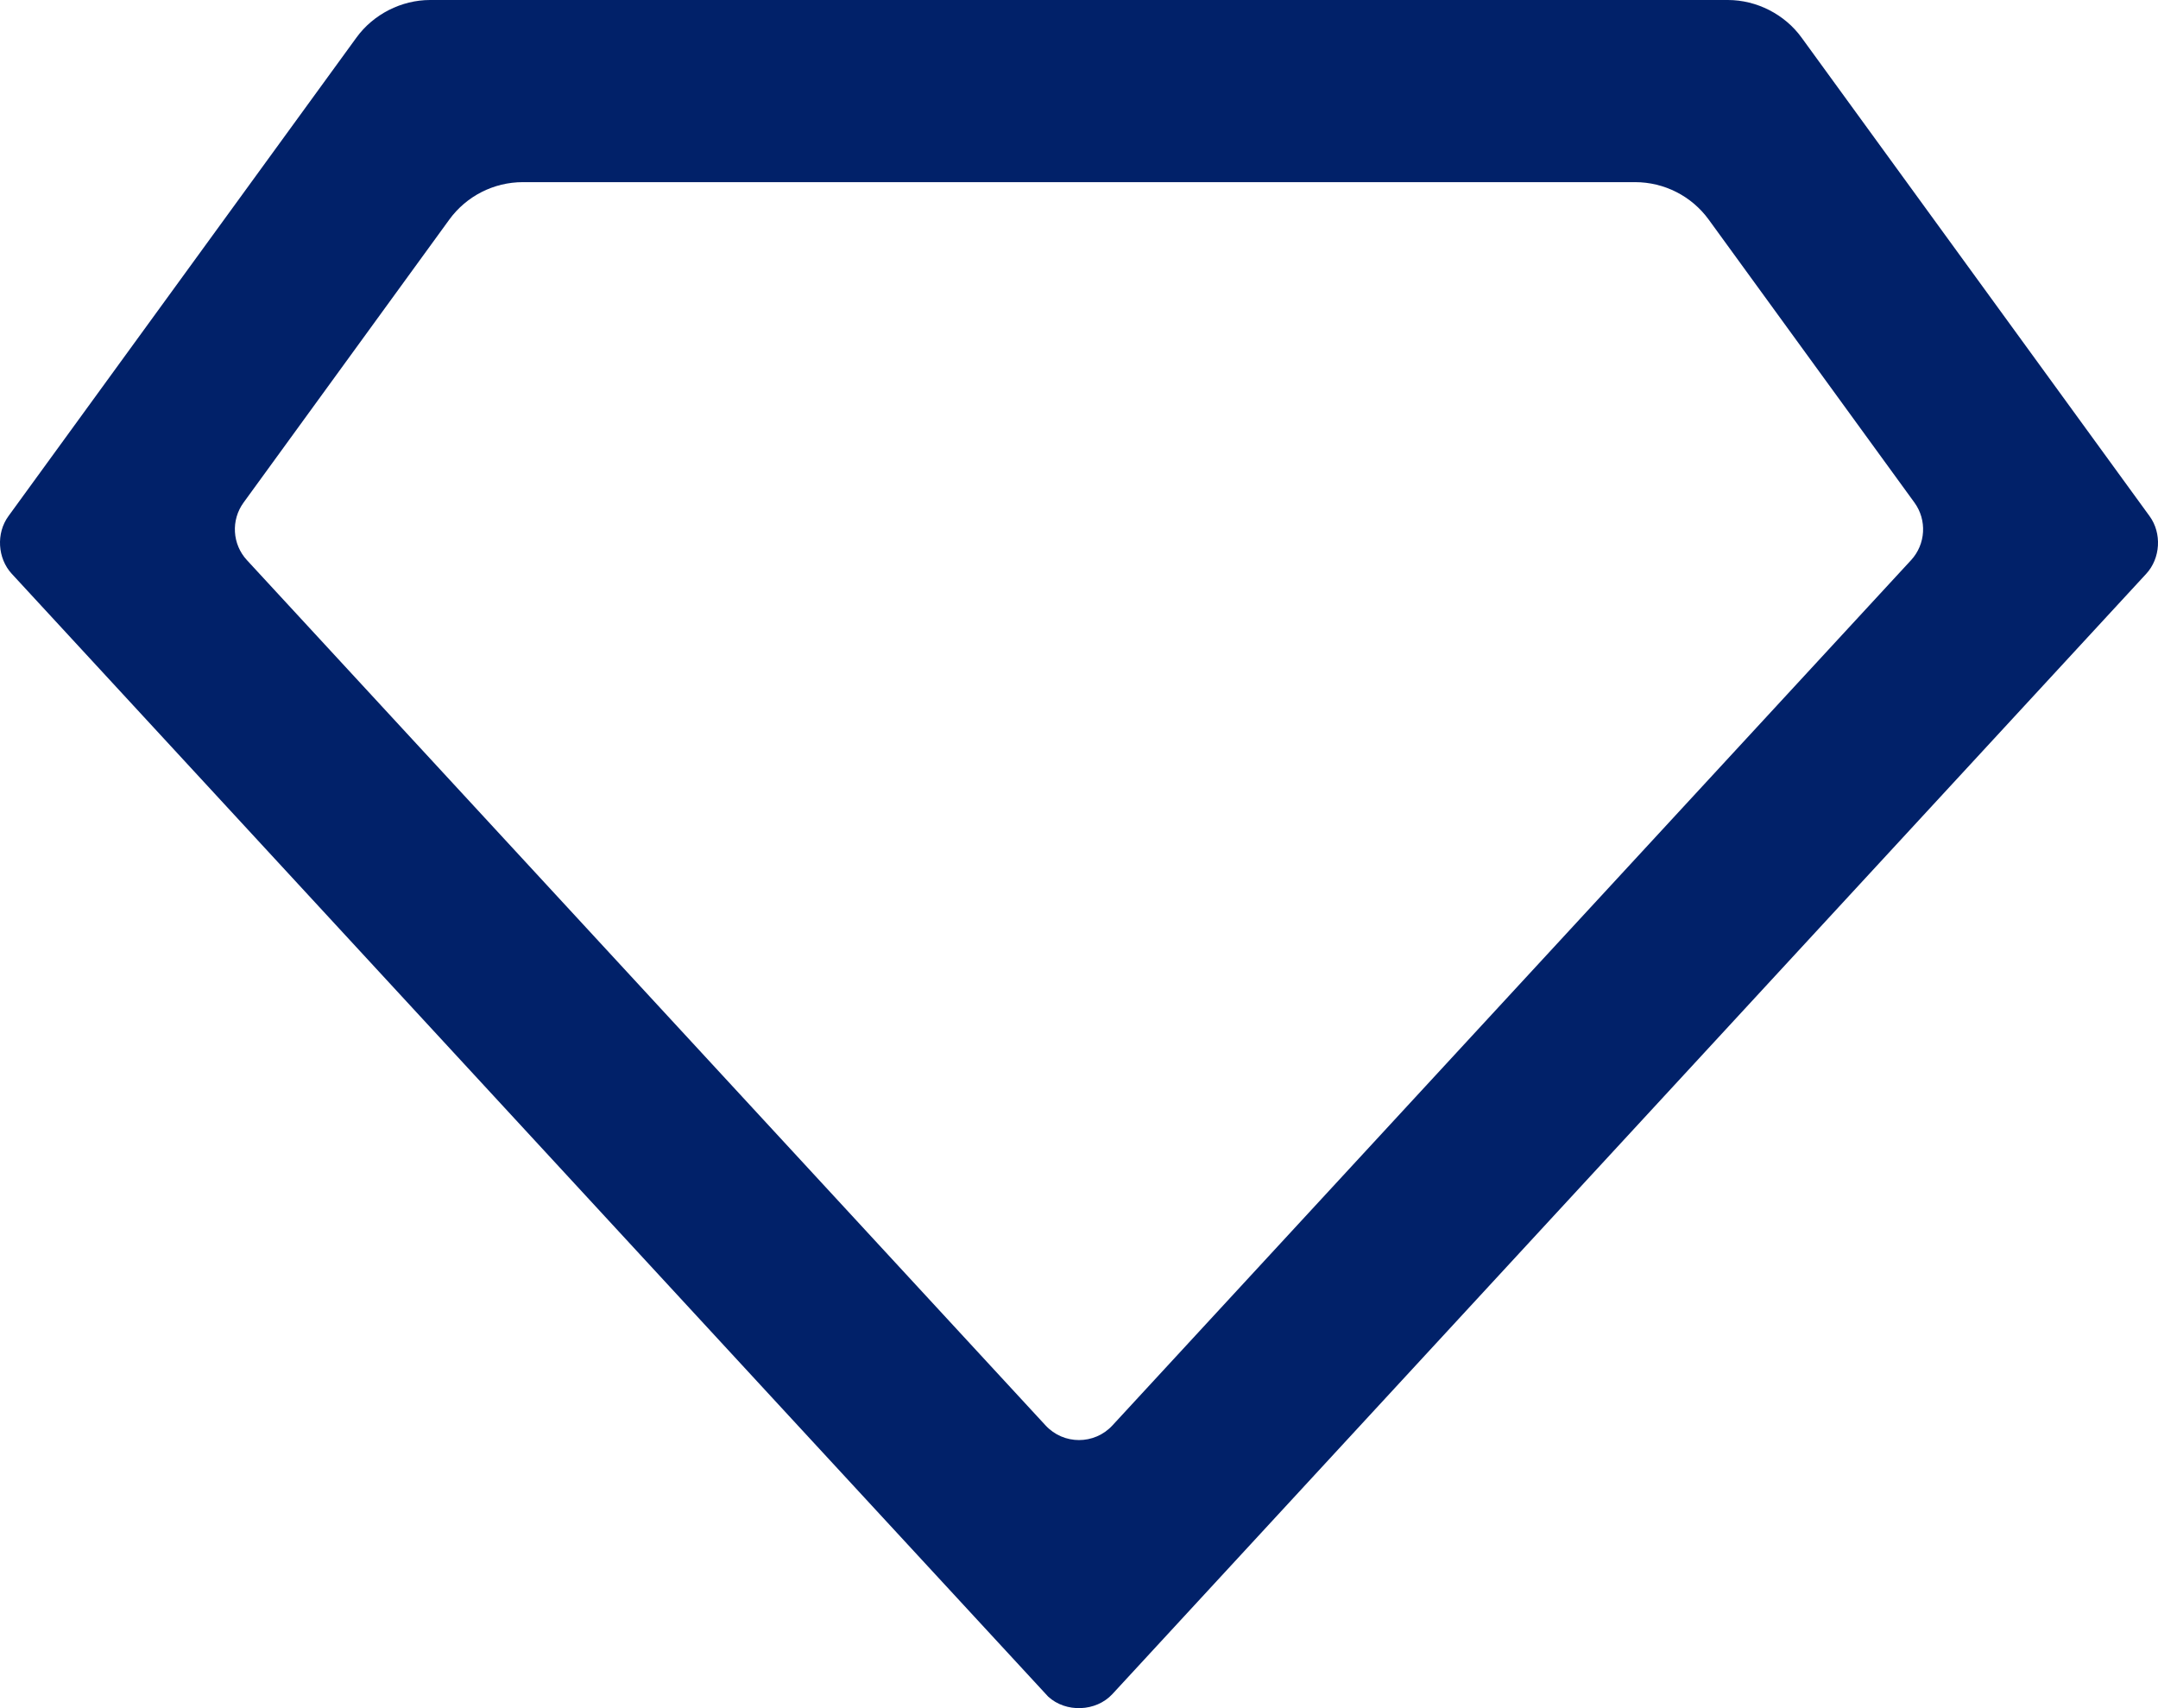 <?xml version="1.0" encoding="UTF-8"?> <svg xmlns="http://www.w3.org/2000/svg" width="48" height="38" viewBox="0 0 48 38" fill="none"><path d="M9.567 3.48773e-08H38.433C39.072 -0 39.696 0.318 40.071 0.835L47.813 11.483C48.089 11.862 48.056 12.421 47.738 12.765L24.743 37.687C24.379 38.081 23.708 38.107 23.314 37.743C23.299 37.731 15.618 29.407 0.262 12.765C-0.056 12.421 -0.089 11.862 0.187 11.483L7.929 0.835C8.304 0.318 8.928 -0 9.567 3.48773e-08ZM11.631 4.052C10.983 4.052 10.374 4.362 9.993 4.886L5.418 11.18C5.134 11.57 5.165 12.107 5.493 12.462L23.256 31.71C23.657 32.145 24.343 32.145 24.744 31.71L42.507 12.462C42.834 12.107 42.866 11.57 42.582 11.18L38.007 4.886C37.626 4.362 37.017 4.052 36.369 4.052H11.631Z" fill="#012169"></path></svg> 